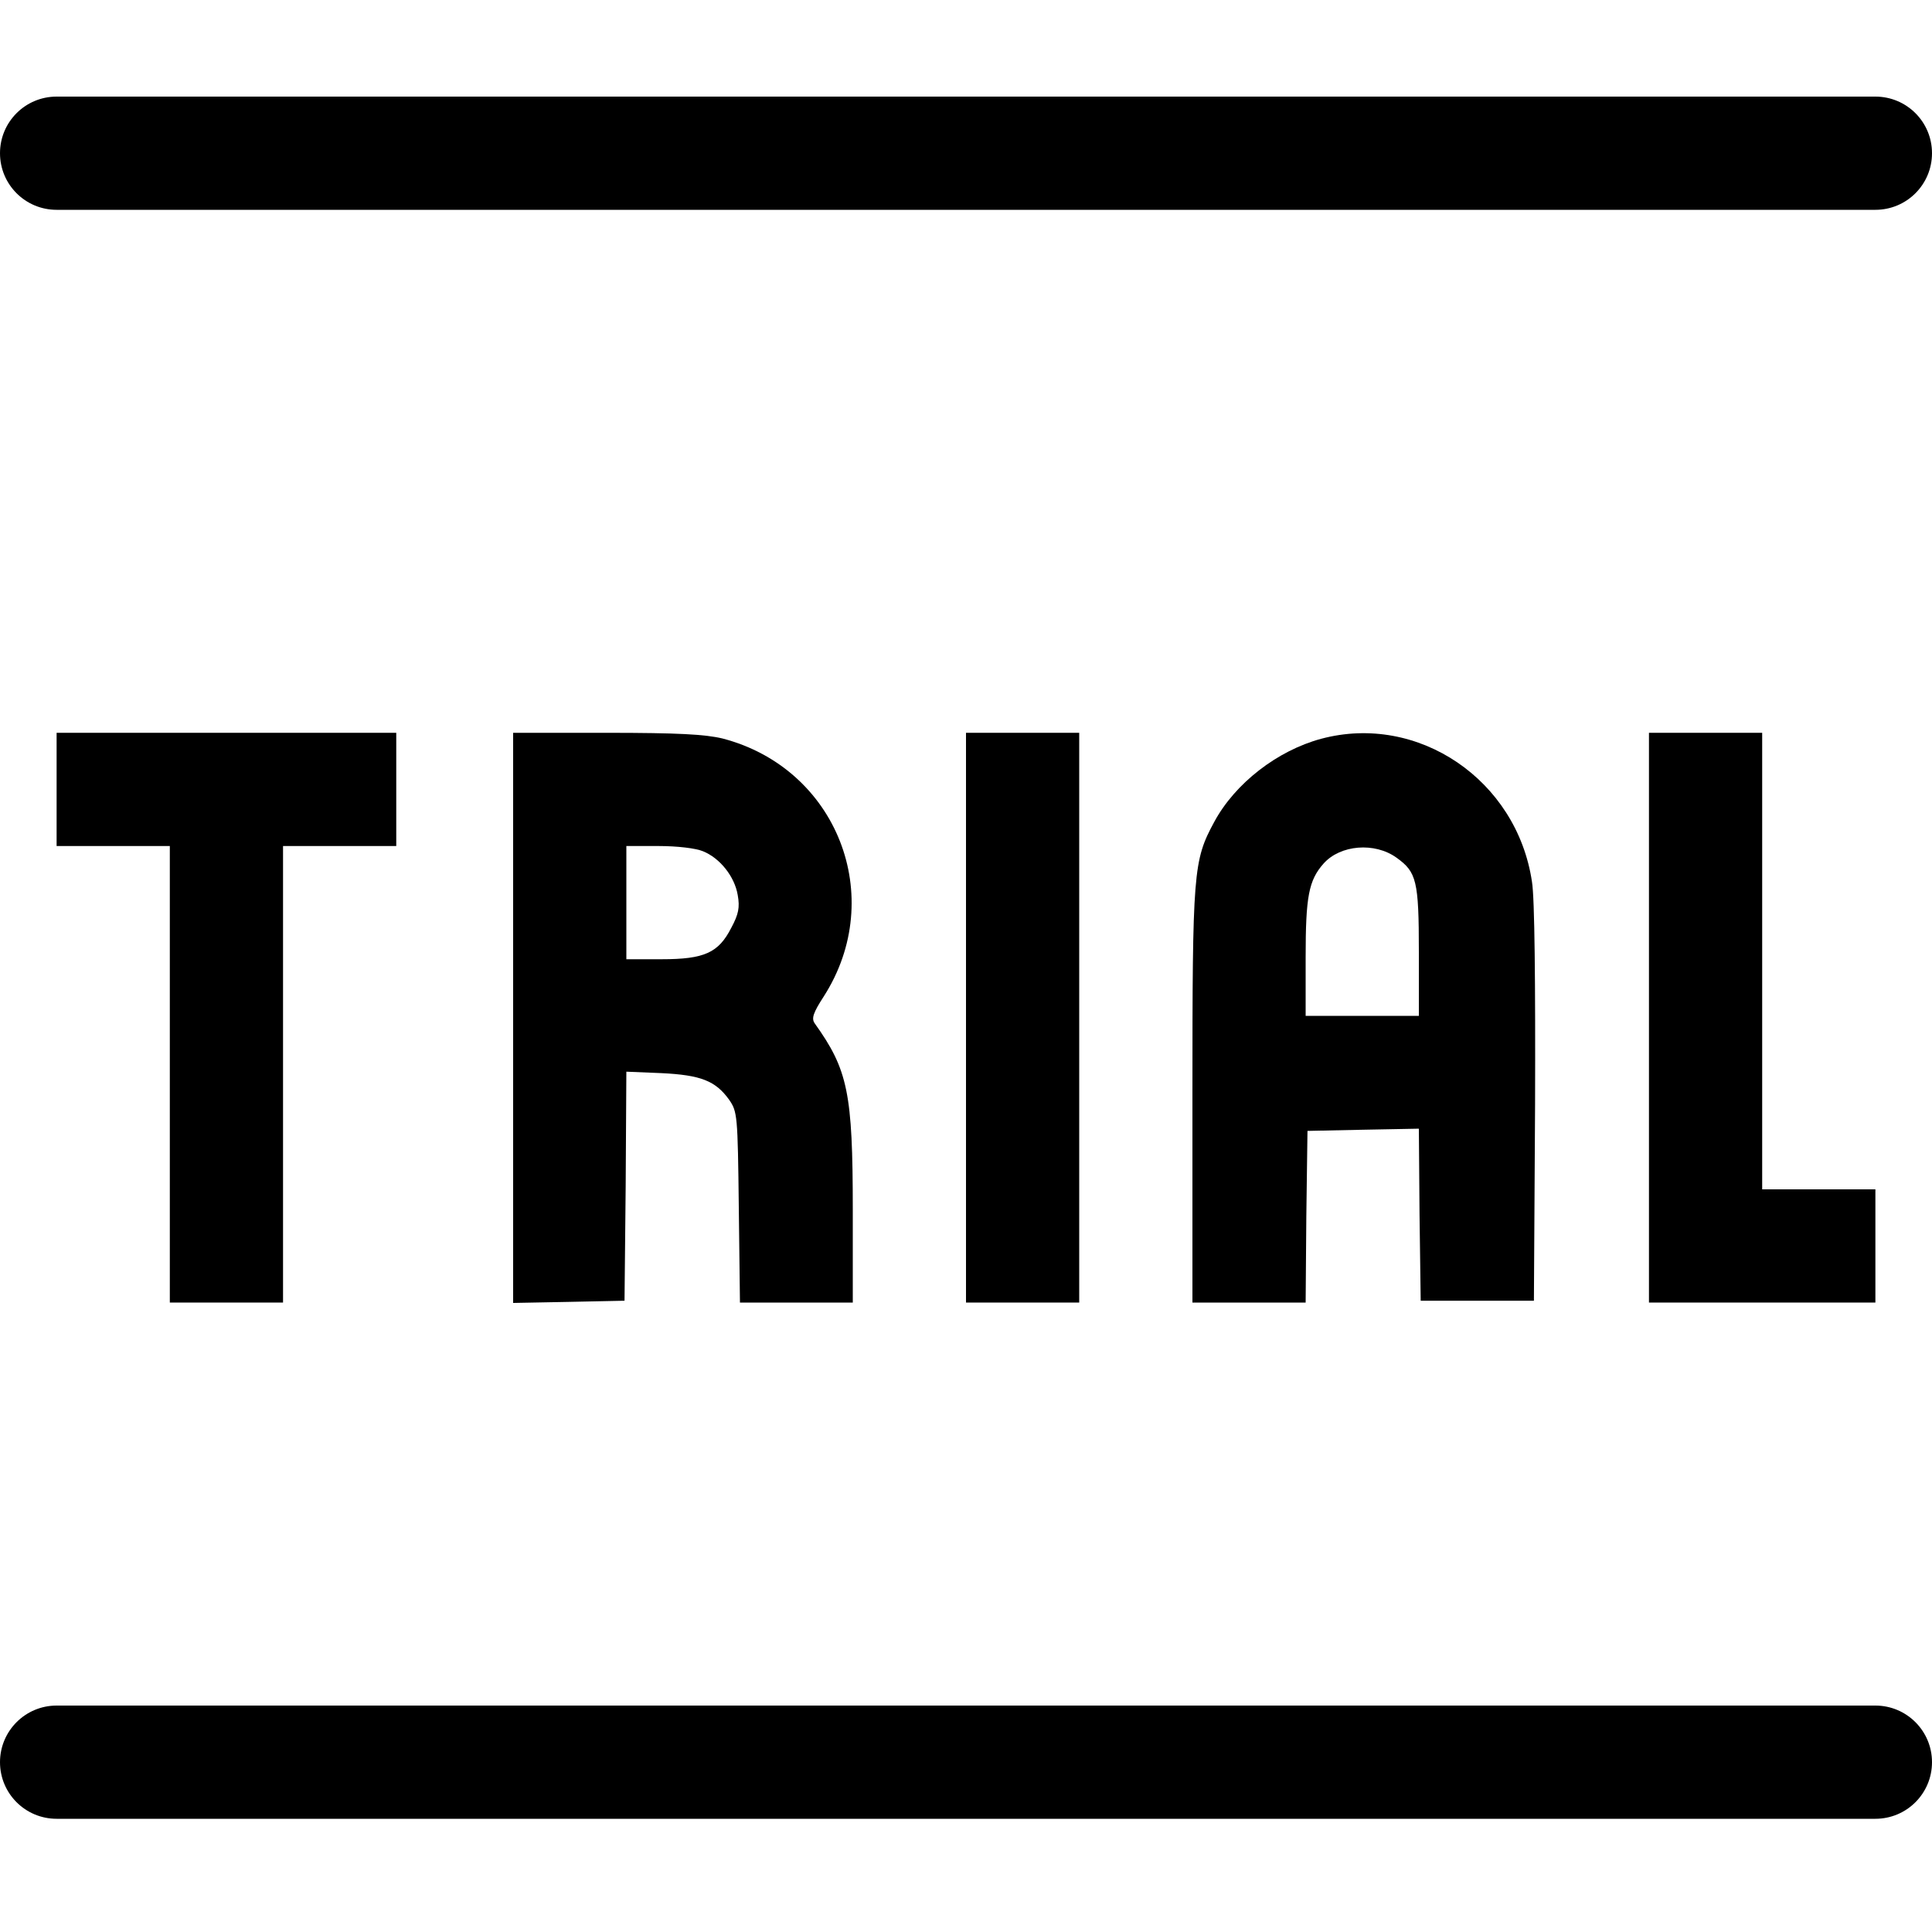<svg width="20" height="20" viewBox="0 0 20 20" fill="none" xmlns="http://www.w3.org/2000/svg">
<g clip-path="url(#clip0_1_305)">
<path d="M0 1.586C0 1.91 0.262 2.172 0.586 2.172H10H19.414C19.738 2.172 20 1.91 20 1.586C20 1.262 19.738 1 19.414 1H10H0.586C0.262 1 0 1.262 0 1.586Z" fill="black"/>
<path d="M0.586 8.172V8.758H1.172H1.758V11.121V13.484H2.344H2.93V11.121V8.758H3.516H4.102V8.172V7.586H2.344H0.586V8.172Z" fill="black"/>
<path d="M5.312 10.535V13.488L5.891 13.477L6.465 13.465L6.477 12.277L6.484 11.094L6.848 11.109C7.254 11.129 7.406 11.188 7.547 11.383C7.633 11.508 7.637 11.539 7.648 12.496L7.66 13.484H8.246H8.828V12.523C8.828 11.312 8.777 11.074 8.434 10.594C8.398 10.543 8.418 10.484 8.527 10.316C9.188 9.285 8.664 7.953 7.48 7.645C7.301 7.602 7.023 7.586 6.281 7.586H5.312V10.535ZM7.277 8.812C7.453 8.883 7.605 9.074 7.637 9.266C7.66 9.395 7.645 9.465 7.57 9.605C7.438 9.863 7.293 9.93 6.848 9.93H6.484V9.344V8.758H6.816C7.012 8.758 7.203 8.781 7.277 8.812Z" fill="black"/>
<path d="M10 10.535V13.484H10.586H11.172V10.535V7.586H10.586H10V10.535Z" fill="black"/>
<path d="M13.676 7.648C13.223 7.77 12.785 8.109 12.57 8.508C12.352 8.91 12.344 9.016 12.344 11.344V13.484H12.93H13.516L13.523 12.594L13.535 11.707L14.109 11.695L14.688 11.684L14.695 12.574L14.707 13.465H15.293H15.879L15.891 11.434C15.895 10.176 15.887 9.297 15.859 9.129C15.703 8.074 14.68 7.379 13.676 7.648ZM14.457 8.879C14.664 9.027 14.688 9.117 14.688 9.852V10.516H14.102H13.516V9.91C13.516 9.281 13.547 9.113 13.703 8.938C13.875 8.746 14.23 8.715 14.457 8.879Z" fill="black"/>
<path d="M17.07 10.535V13.484H18.242H19.414V12.898V12.312H18.828H18.242V9.949V7.586H17.656H17.07V10.535Z" fill="black"/>
<path d="M0 18.242C0 18.566 0.262 18.828 0.586 18.828H10H19.414C19.738 18.828 20 18.566 20 18.242C20 17.919 19.738 17.656 19.414 17.656H10H0.586C0.262 17.656 0 17.919 0 18.242Z" fill="black"/>
</g>
<defs>
<clipPath id="clip0_1_305">
<rect width="20" height="20" fill="white"/>
</clipPath>
</defs>
</svg>
